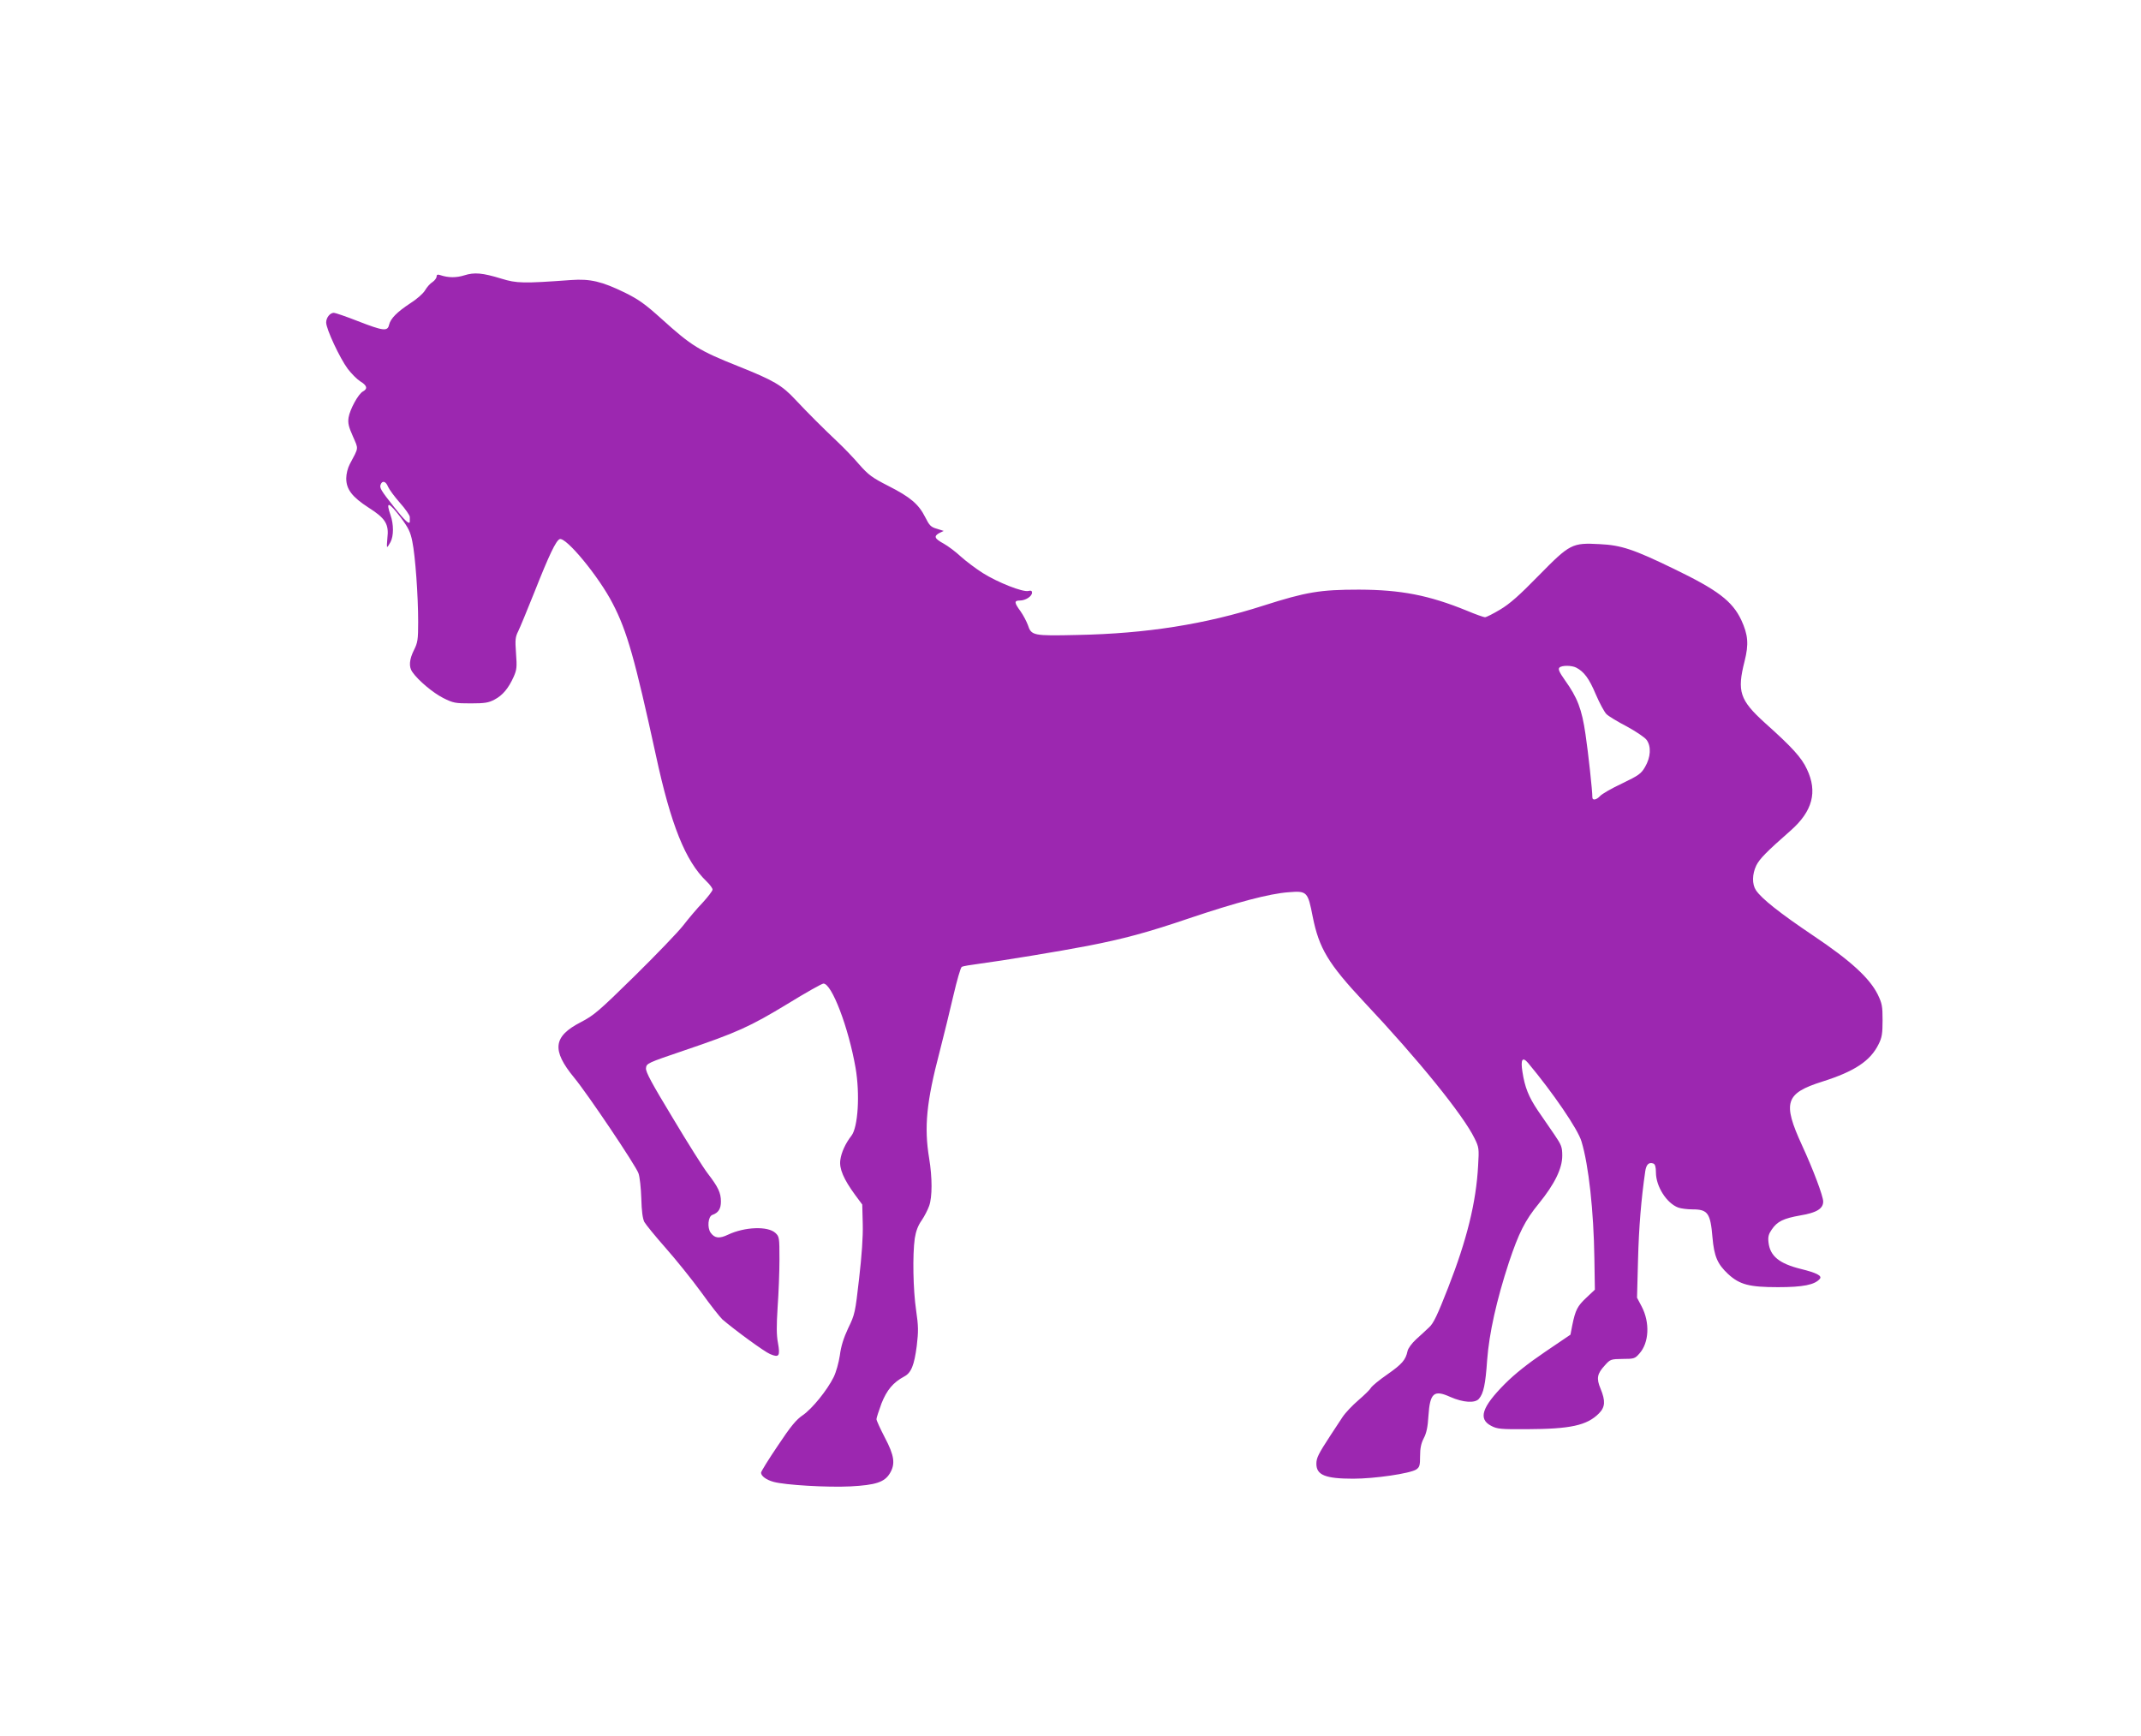 <?xml version="1.0" standalone="no"?>
<!DOCTYPE svg PUBLIC "-//W3C//DTD SVG 20010904//EN"
 "http://www.w3.org/TR/2001/REC-SVG-20010904/DTD/svg10.dtd">
<svg version="1.0" xmlns="http://www.w3.org/2000/svg"
 width="1280pt" height="1038pt" viewBox="0 0 1280 1038"
 preserveAspectRatio="xMidYMid meet">
<g transform="translate(0,1038) scale(0.1,-0.1)"
fill="#9c27b0" stroke="none">
<path d="M2776 8734 c-48 -15 -95 -15 -143 1 -17 6 -23 3 -23 -9 0 -8 -11 -23
-24 -32 -14 -8 -34 -31 -45 -50 -11 -19 -50 -53 -88 -77 -79 -52 -118 -91
-127 -129 -9 -40 -34 -37 -186 22 -71 28 -136 50 -144 50 -23 0 -46 -29 -46
-58 0 -39 82 -214 129 -277 22 -29 56 -63 75 -75 40 -24 46 -44 16 -60 -28
-15 -78 -107 -86 -156 -5 -33 0 -55 26 -113 34 -79 36 -62 -19 -166 -12 -23
-21 -58 -21 -85 0 -65 35 -111 134 -175 101 -64 122 -99 112 -182 -3 -29 -4
-53 -1 -53 2 0 11 13 20 30 19 37 19 105 0 160 -30 86 -12 81 61 -14 46 -62
58 -87 69 -143 18 -86 35 -326 35 -481 0 -107 -3 -124 -25 -168 -28 -56 -32
-100 -10 -131 35 -51 124 -125 185 -156 60 -30 72 -32 165 -32 84 0 107 4 142
23 48 25 83 67 114 136 19 43 20 59 14 141 -6 81 -4 97 13 131 11 22 54 127
97 234 88 223 129 308 151 317 38 14 235 -225 317 -385 86 -165 133 -333 258
-906 90 -418 177 -634 303 -755 20 -19 36 -41 36 -49 0 -8 -27 -43 -59 -78
-33 -34 -85 -96 -116 -136 -31 -40 -163 -177 -292 -304 -214 -210 -242 -234
-321 -275 -165 -85 -175 -167 -39 -332 81 -98 368 -525 384 -571 8 -21 15 -89
17 -150 2 -77 8 -120 18 -141 9 -16 66 -86 127 -155 61 -69 157 -188 213 -265
55 -77 113 -150 127 -163 76 -65 251 -193 285 -207 54 -23 61 -12 47 67 -9 47
-9 102 -2 213 6 83 11 211 11 286 0 131 -1 136 -24 158 -45 42 -183 37 -283
-10 -52 -25 -80 -22 -104 11 -22 30 -16 98 10 107 36 13 51 36 51 80 0 52 -16
86 -79 168 -25 32 -119 181 -208 330 -127 210 -163 276 -161 299 3 29 7 31
228 106 316 107 393 142 619 279 109 67 205 121 214 121 50 0 150 -263 192
-504 27 -157 15 -355 -25 -406 -35 -45 -60 -99 -66 -144 -8 -52 20 -116 88
-209 l43 -58 3 -117 c2 -77 -6 -188 -22 -327 -23 -202 -25 -213 -65 -295 -28
-60 -43 -108 -50 -163 -7 -45 -22 -99 -37 -130 -40 -80 -128 -188 -184 -227
-40 -27 -73 -67 -150 -183 -55 -81 -100 -154 -100 -161 0 -20 31 -43 75 -55
68 -19 323 -34 460 -27 150 8 203 25 235 78 34 56 27 106 -30 214 -27 52 -50
102 -50 110 0 8 14 50 30 94 32 80 69 125 136 161 42 22 60 68 75 184 10 86
10 116 -4 212 -18 121 -22 331 -8 430 7 43 19 76 41 107 17 25 37 64 45 87 19
53 19 169 0 284 -31 187 -16 338 62 635 25 96 62 249 83 339 21 90 43 167 50
171 6 4 54 12 108 19 130 17 477 74 643 106 216 42 358 80 608 165 282 95 481
148 595 156 110 9 115 4 144 -146 38 -190 93 -281 307 -510 324 -344 593 -676
661 -816 26 -53 27 -60 21 -162 -12 -221 -67 -443 -180 -732 -63 -161 -87
-212 -113 -235 -17 -16 -52 -49 -78 -72 -25 -23 -48 -54 -51 -70 -11 -53 -33
-78 -120 -139 -48 -33 -93 -70 -99 -81 -6 -11 -40 -44 -75 -74 -35 -30 -78
-75 -95 -101 -17 -26 -49 -75 -71 -108 -73 -112 -85 -135 -85 -171 0 -67 53
-89 220 -89 130 0 339 31 377 55 20 14 23 24 23 80 0 47 6 76 22 107 16 30 24
67 28 134 9 137 33 157 130 113 77 -34 149 -39 172 -11 27 31 39 85 49 232 12
159 56 357 130 583 59 176 96 251 179 352 95 117 140 210 140 286 0 52 -5 64
-47 126 -25 37 -70 102 -99 144 -55 82 -78 139 -92 231 -12 75 0 93 34 53 147
-176 298 -396 319 -469 43 -141 73 -418 77 -699 l3 -187 -51 -48 c-53 -50 -65
-72 -84 -164 l-11 -57 -152 -103 c-103 -70 -180 -131 -240 -191 -138 -139
-161 -210 -82 -251 36 -19 56 -21 215 -20 258 1 357 22 429 94 38 38 40 75 10
148 -26 62 -21 89 26 140 32 36 36 37 106 38 68 0 74 2 100 32 58 64 64 185
14 281 l-28 53 6 226 c5 196 19 364 43 529 6 42 22 57 49 47 10 -4 15 -21 15
-53 0 -84 64 -184 133 -210 16 -6 55 -11 87 -11 90 0 106 -23 118 -167 10
-115 30 -160 94 -220 69 -63 126 -78 298 -78 149 0 220 14 250 50 15 18 -20
36 -114 59 -129 32 -184 77 -193 159 -4 33 1 50 19 76 33 49 70 67 172 85 96
16 136 40 136 83 0 32 -60 192 -127 337 -117 255 -100 310 122 380 193 61 288
124 337 225 19 38 23 62 23 141 0 85 -3 101 -29 155 -49 98 -162 202 -386 352
-199 134 -309 221 -342 271 -24 36 -23 96 2 148 20 40 60 81 208 211 128 114
159 229 95 364 -32 70 -90 133 -251 277 -151 137 -168 188 -122 369 26 103 21
158 -20 247 -54 113 -141 179 -404 306 -239 116 -314 141 -442 147 -166 9
-178 2 -364 -187 -117 -120 -174 -170 -231 -204 -42 -25 -83 -46 -91 -46 -7 0
-56 17 -108 39 -228 93 -394 125 -645 126 -233 0 -316 -14 -570 -95 -348 -112
-702 -168 -1115 -176 -265 -6 -274 -4 -295 60 -8 21 -27 58 -44 82 -38 52 -39
64 -3 64 33 0 72 25 72 47 0 11 -6 14 -22 10 -33 -8 -181 50 -272 107 -41 26
-101 71 -132 99 -31 29 -77 63 -102 77 -55 30 -61 44 -27 63 l27 13 -41 13
c-36 10 -45 20 -70 70 -39 77 -88 119 -220 186 -98 50 -119 66 -174 128 -34
40 -91 99 -126 132 -95 90 -178 173 -257 257 -79 85 -129 114 -339 198 -236
94 -281 122 -458 282 -101 91 -139 118 -222 159 -138 67 -207 83 -320 75 -289
-21 -325 -20 -417 8 -114 35 -162 39 -222 20z m-456 -1264 c7 -16 39 -60 71
-96 33 -37 59 -75 59 -85 0 -11 0 -22 0 -26 0 -23 -28 2 -91 82 -84 106 -91
119 -83 139 10 25 31 19 44 -14z m7103 -1081 c47 -24 78 -66 117 -159 23 -54
52 -107 64 -119 13 -13 68 -46 122 -74 53 -29 107 -65 118 -80 29 -39 25 -104
-9 -162 -23 -40 -38 -51 -138 -99 -62 -29 -121 -63 -131 -75 -21 -23 -46 -28
-46 -8 0 40 -24 262 -41 377 -22 151 -48 219 -124 325 -33 47 -41 65 -32 74
14 14 72 14 100 0z"/>
</g>
</svg>
